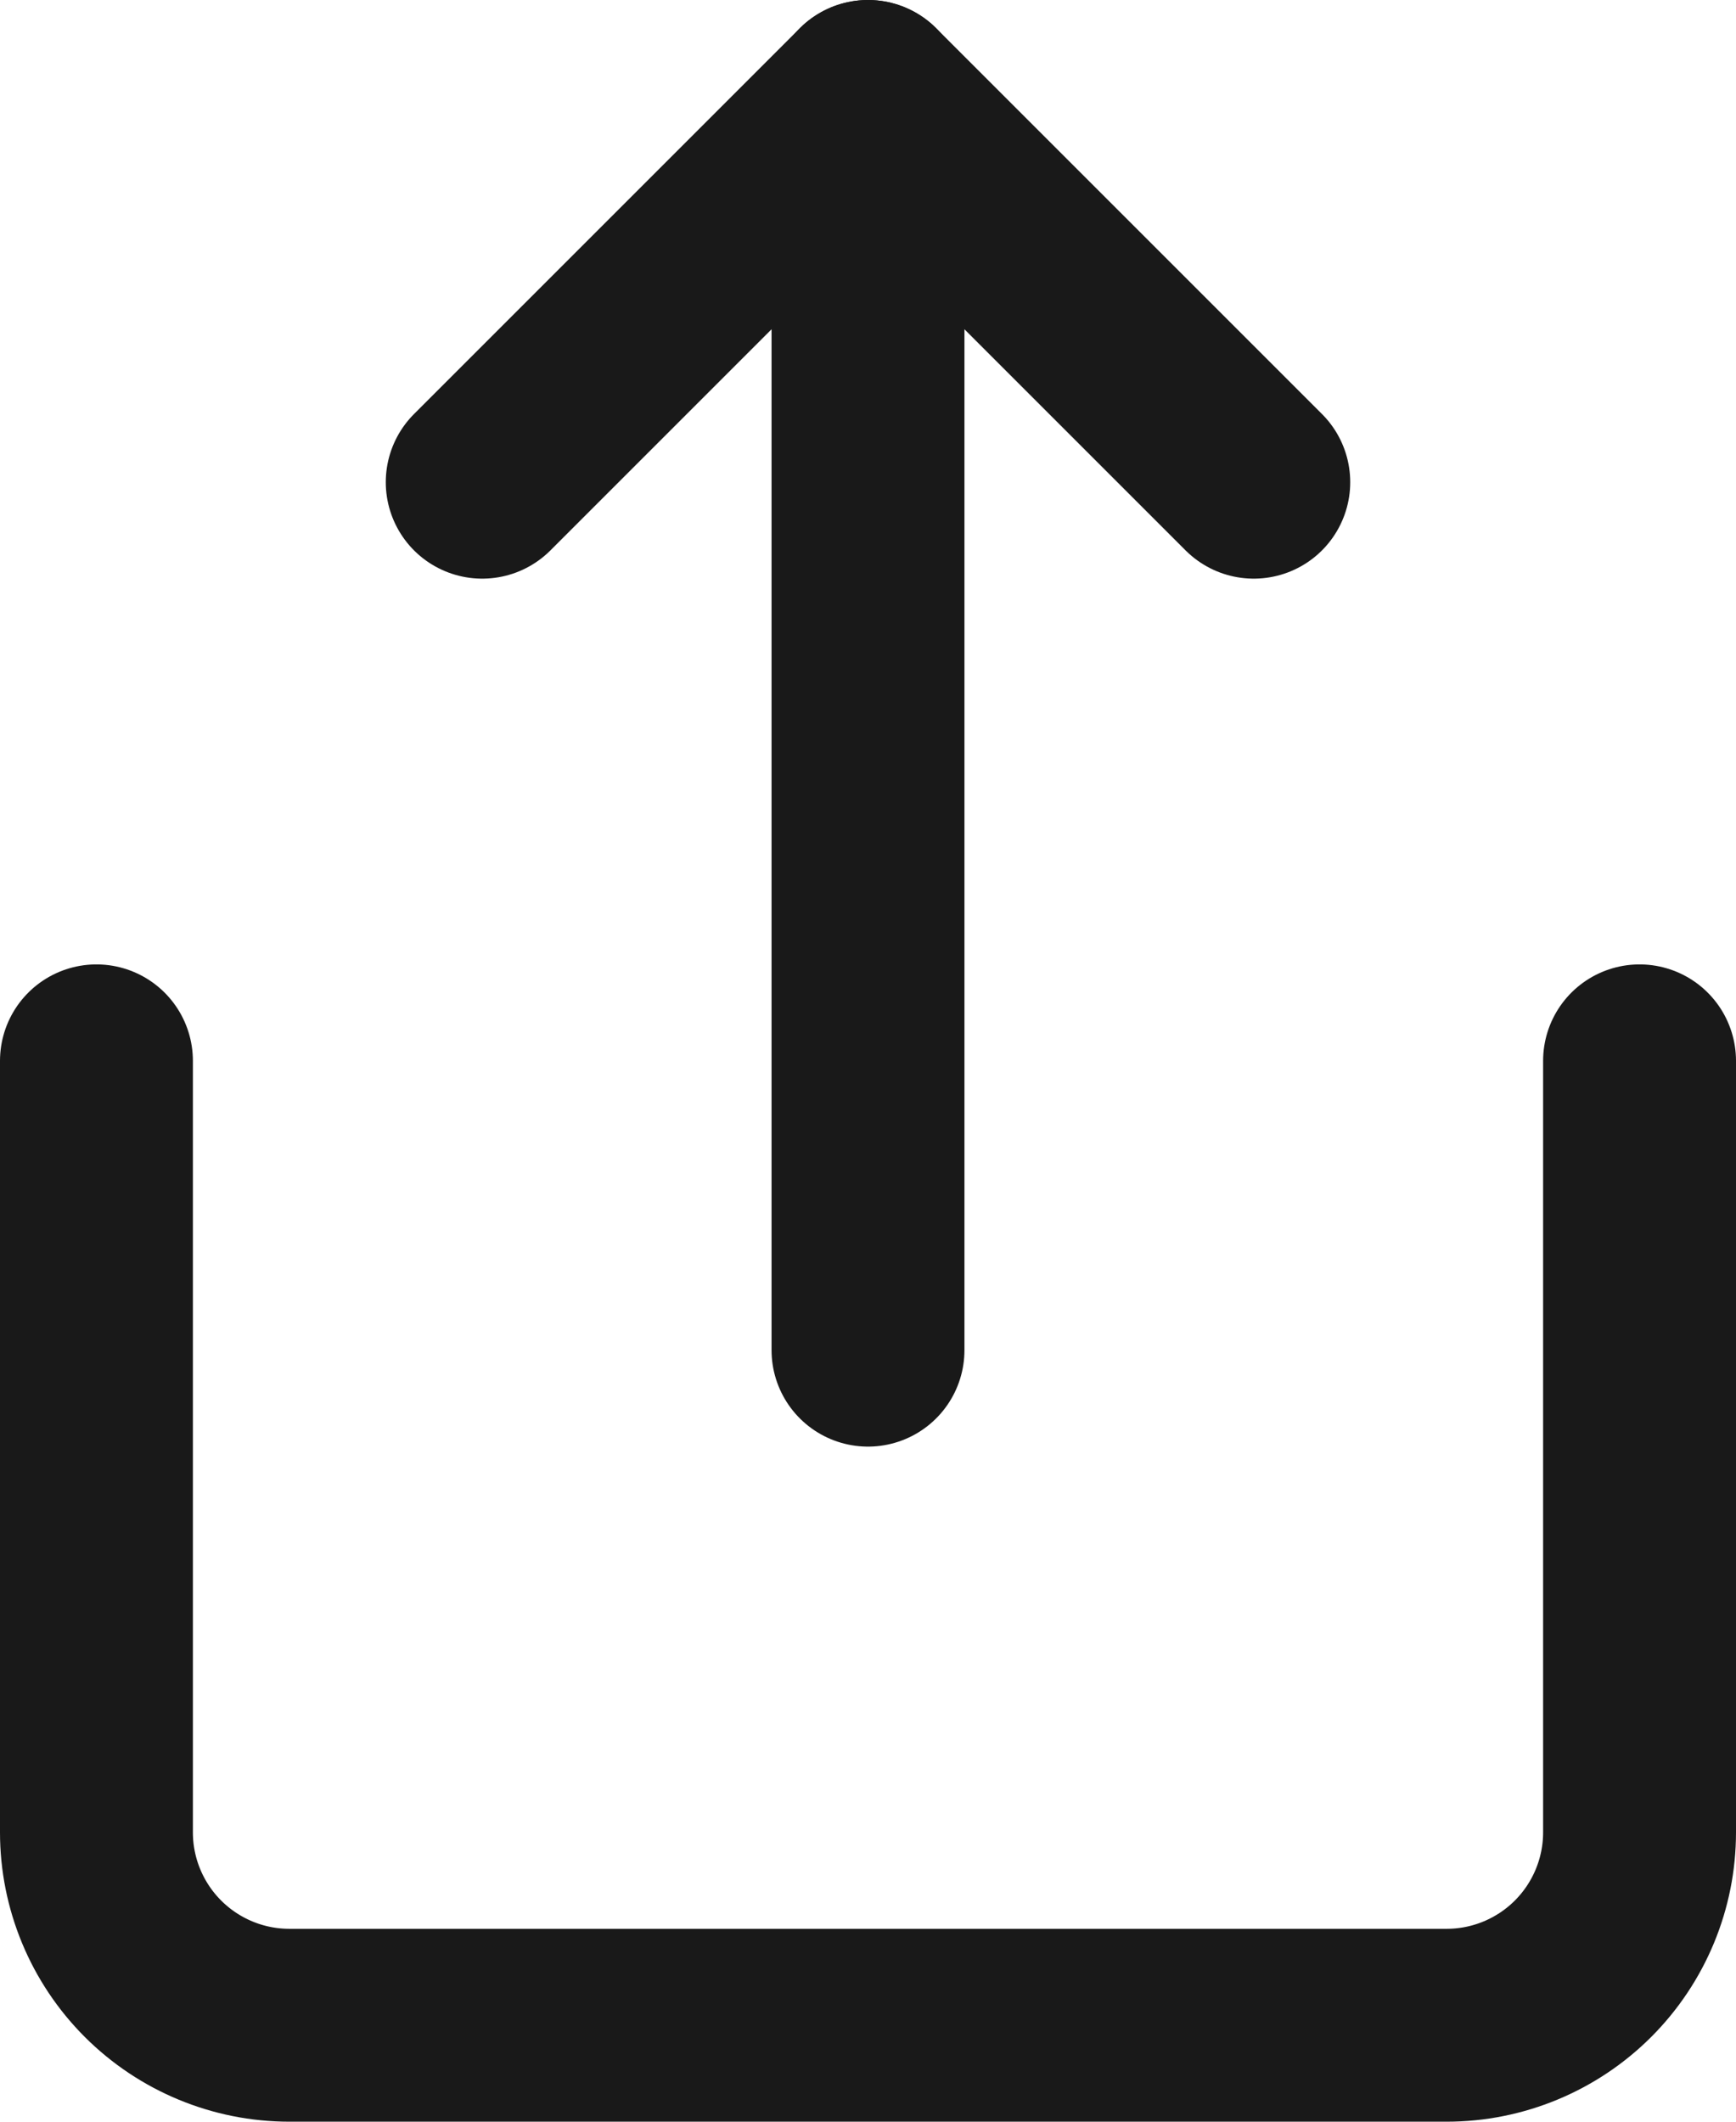 <svg width="18" height="22" viewBox="0 0 18 22" fill="none" xmlns="http://www.w3.org/2000/svg">
<path d="M1 11V19C1 19.53 1.211 20.039 1.586 20.414C1.961 20.789 2.47 21 3 21H15C15.53 21 16.039 20.789 16.414 20.414C16.789 20.039 17 19.53 17 19V11" stroke="#191919" stroke-width="2" stroke-linecap="round" stroke-linejoin="round"/>
<path d="M13 5L9 1L5 5" stroke="#191919" stroke-width="2" stroke-linecap="round" stroke-linejoin="round"/>
<path d="M9 1V14" stroke="#191919" stroke-width="2" stroke-linecap="round" stroke-linejoin="round"/>
</svg>
